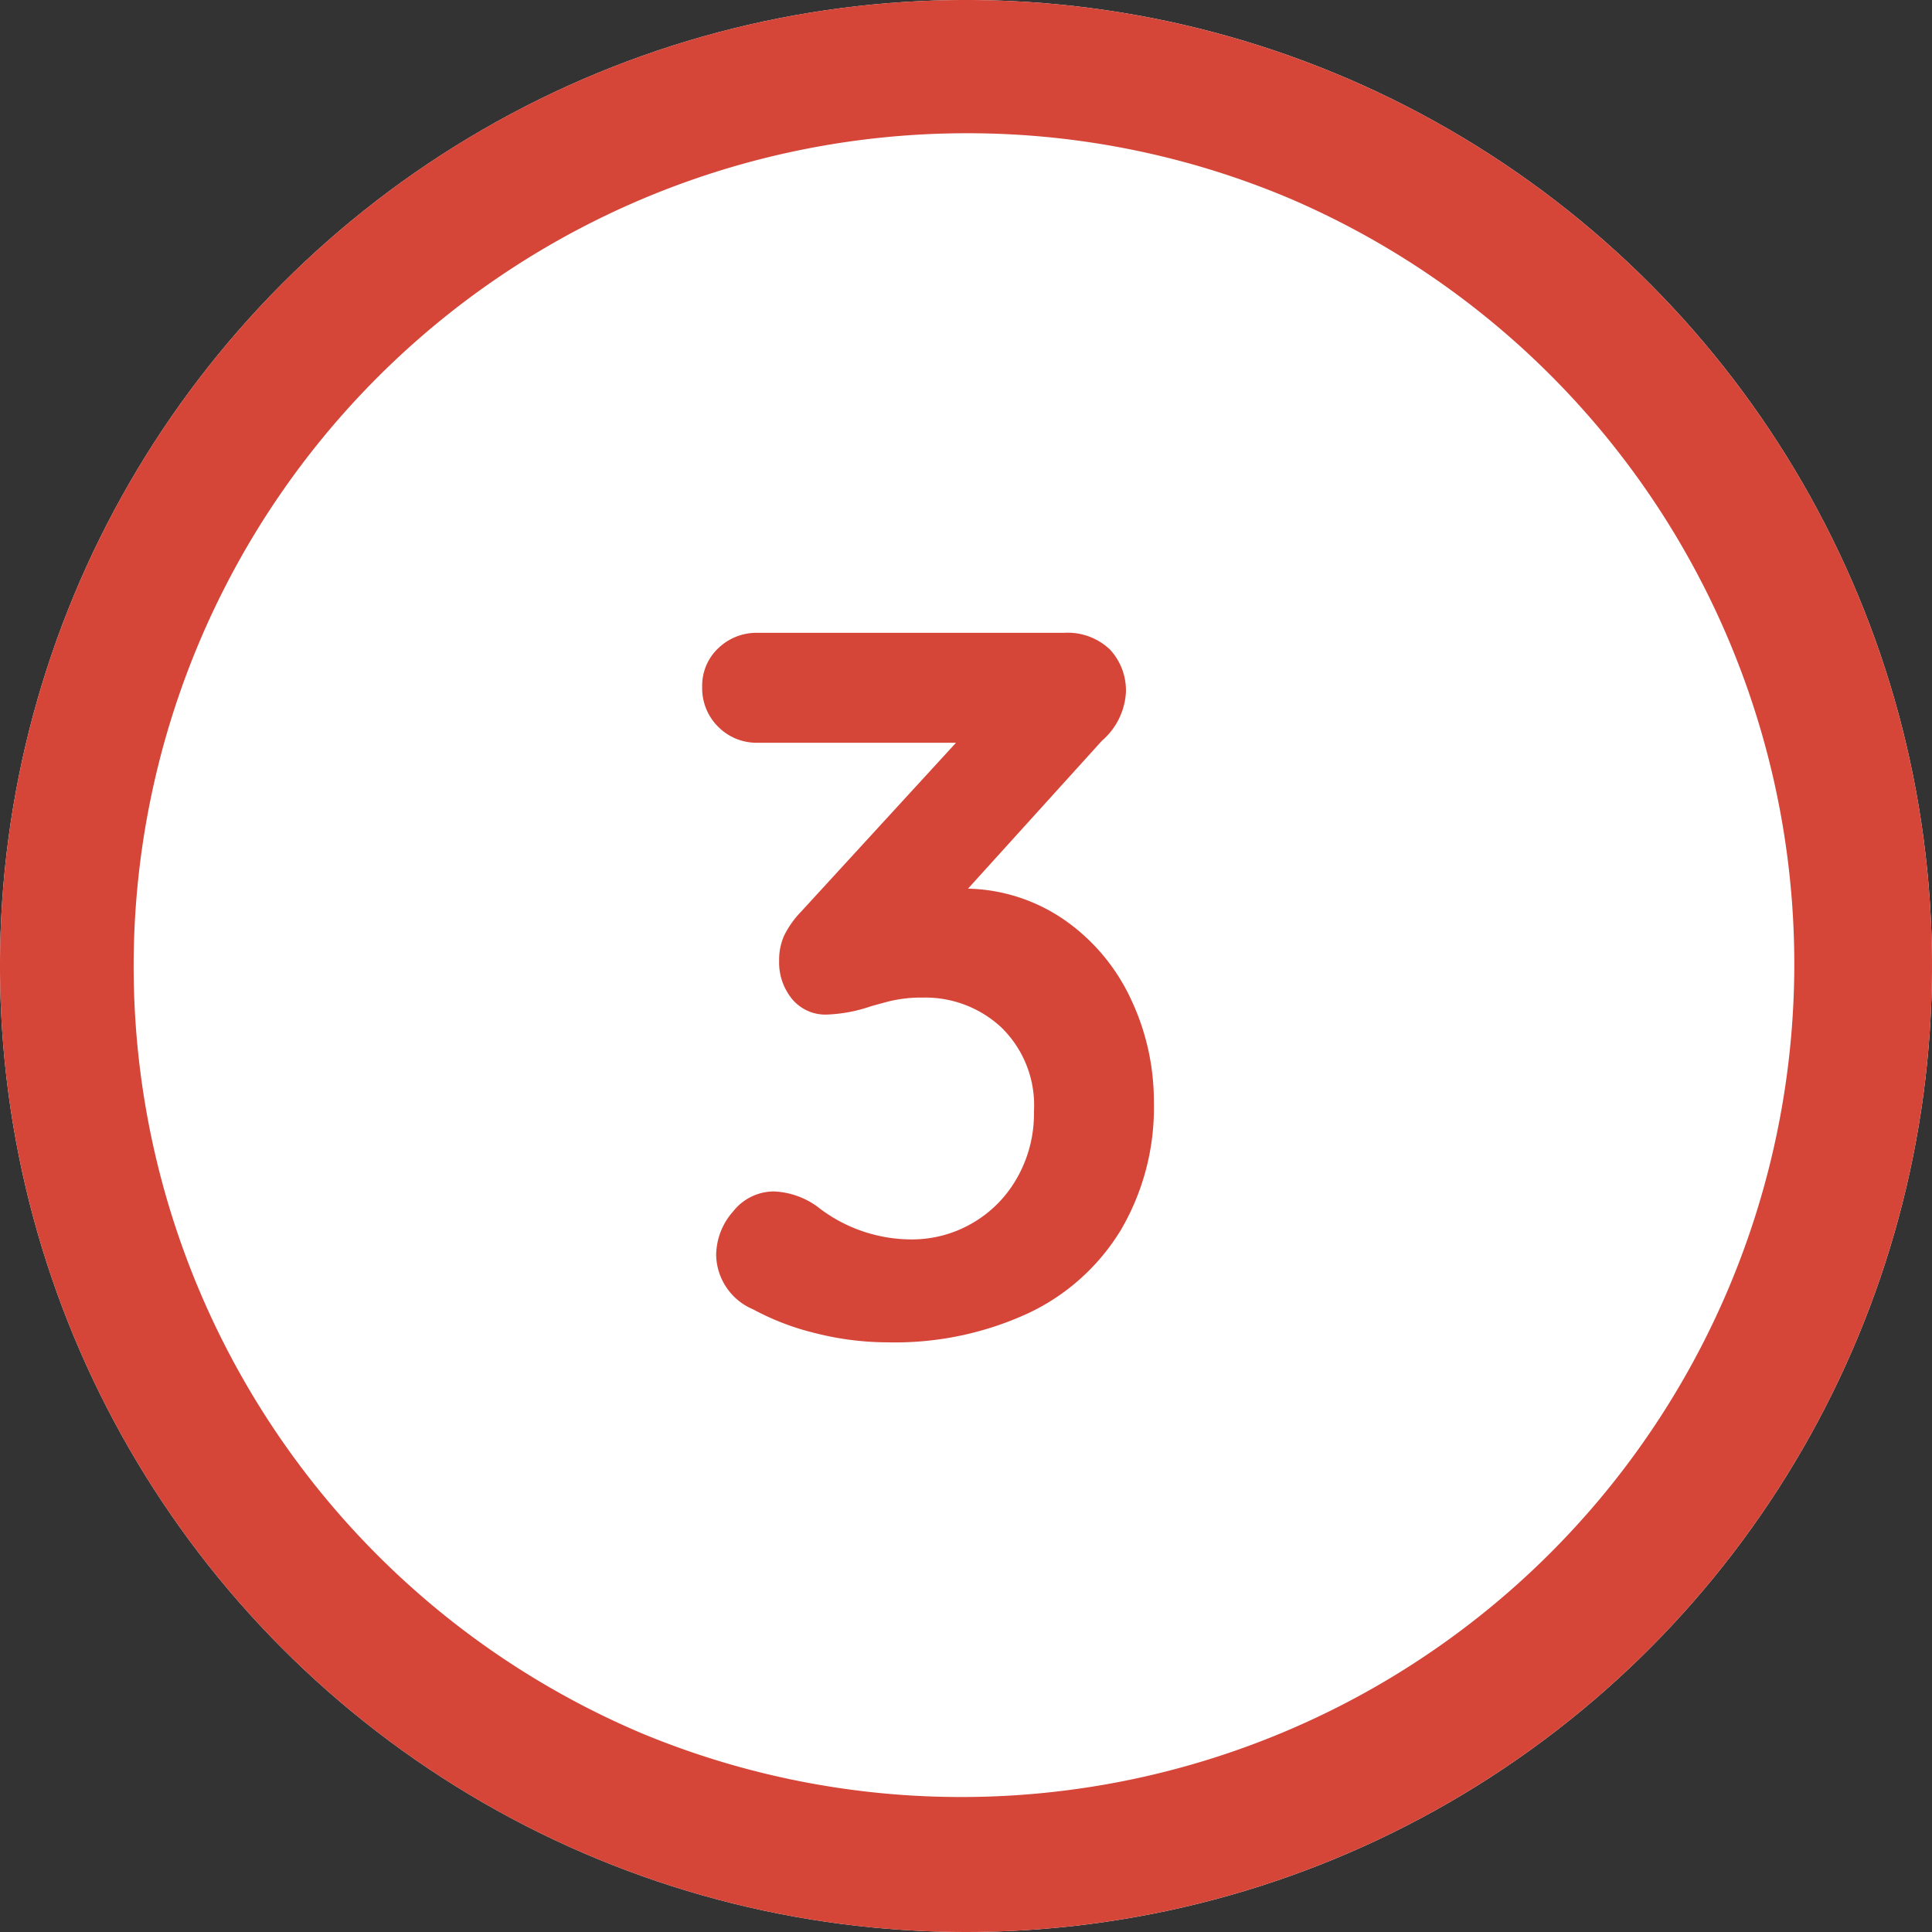 <svg xmlns="http://www.w3.org/2000/svg" width="58" height="58"><rect width="100%" height="100%" fill="#333333" stroke="none"/><g transform="translate(-671 -5832.4)"><circle cx="29" cy="29" r="29" transform="translate(671 5832.4)" fill="#fff"/><path d="M700 5836.4a25.008 25.008 0 00-9.73 48.037 25.008 25.008 0 0019.46-46.074 24.84 24.84 0 00-9.73-1.963m0-4a29 29 0 11-29 29 29 29 0 0129-29z" fill="#d54538"/><path d="M700.06 5859.078a5.292 5.292 0 012.925.96 5.945 5.945 0 011.965 2.355 7.156 7.156 0 01.69 3.105 7.24 7.24 0 01-.99 3.825 6.469 6.469 0 01-2.79 2.505 9.548 9.548 0 01-4.2.87 8.876 8.876 0 01-2.16-.27 7.754 7.754 0 01-1.89-.72 1.809 1.809 0 01-1.11-1.62 1.993 1.993 0 01.51-1.32 1.561 1.561 0 011.23-.6 2.394 2.394 0 011.29.45 4.573 4.573 0 002.85.99 3.6 3.6 0 001.77-.465 3.607 3.607 0 001.365-1.35 3.893 3.893 0 00.525-2.025 3.259 3.259 0 00-.975-2.52 3.348 3.348 0 00-2.355-.9 4.1 4.1 0 00-1.05.12q-.45.12-.54.15a4.574 4.574 0 01-1.29.24 1.3 1.3 0 01-1.05-.465 1.736 1.736 0 01-.39-1.155 1.794 1.794 0 01.15-.75 2.839 2.839 0 01.51-.72l4.65-5.07h-5.94a1.628 1.628 0 01-1.2-.48 1.628 1.628 0 01-.48-1.2 1.543 1.543 0 01.48-1.155 1.656 1.656 0 011.2-.465h9.18a1.835 1.835 0 011.38.5 1.8 1.8 0 01.48 1.3 2.074 2.074 0 01-.72 1.44z" fill="#d54538"/></g></svg>